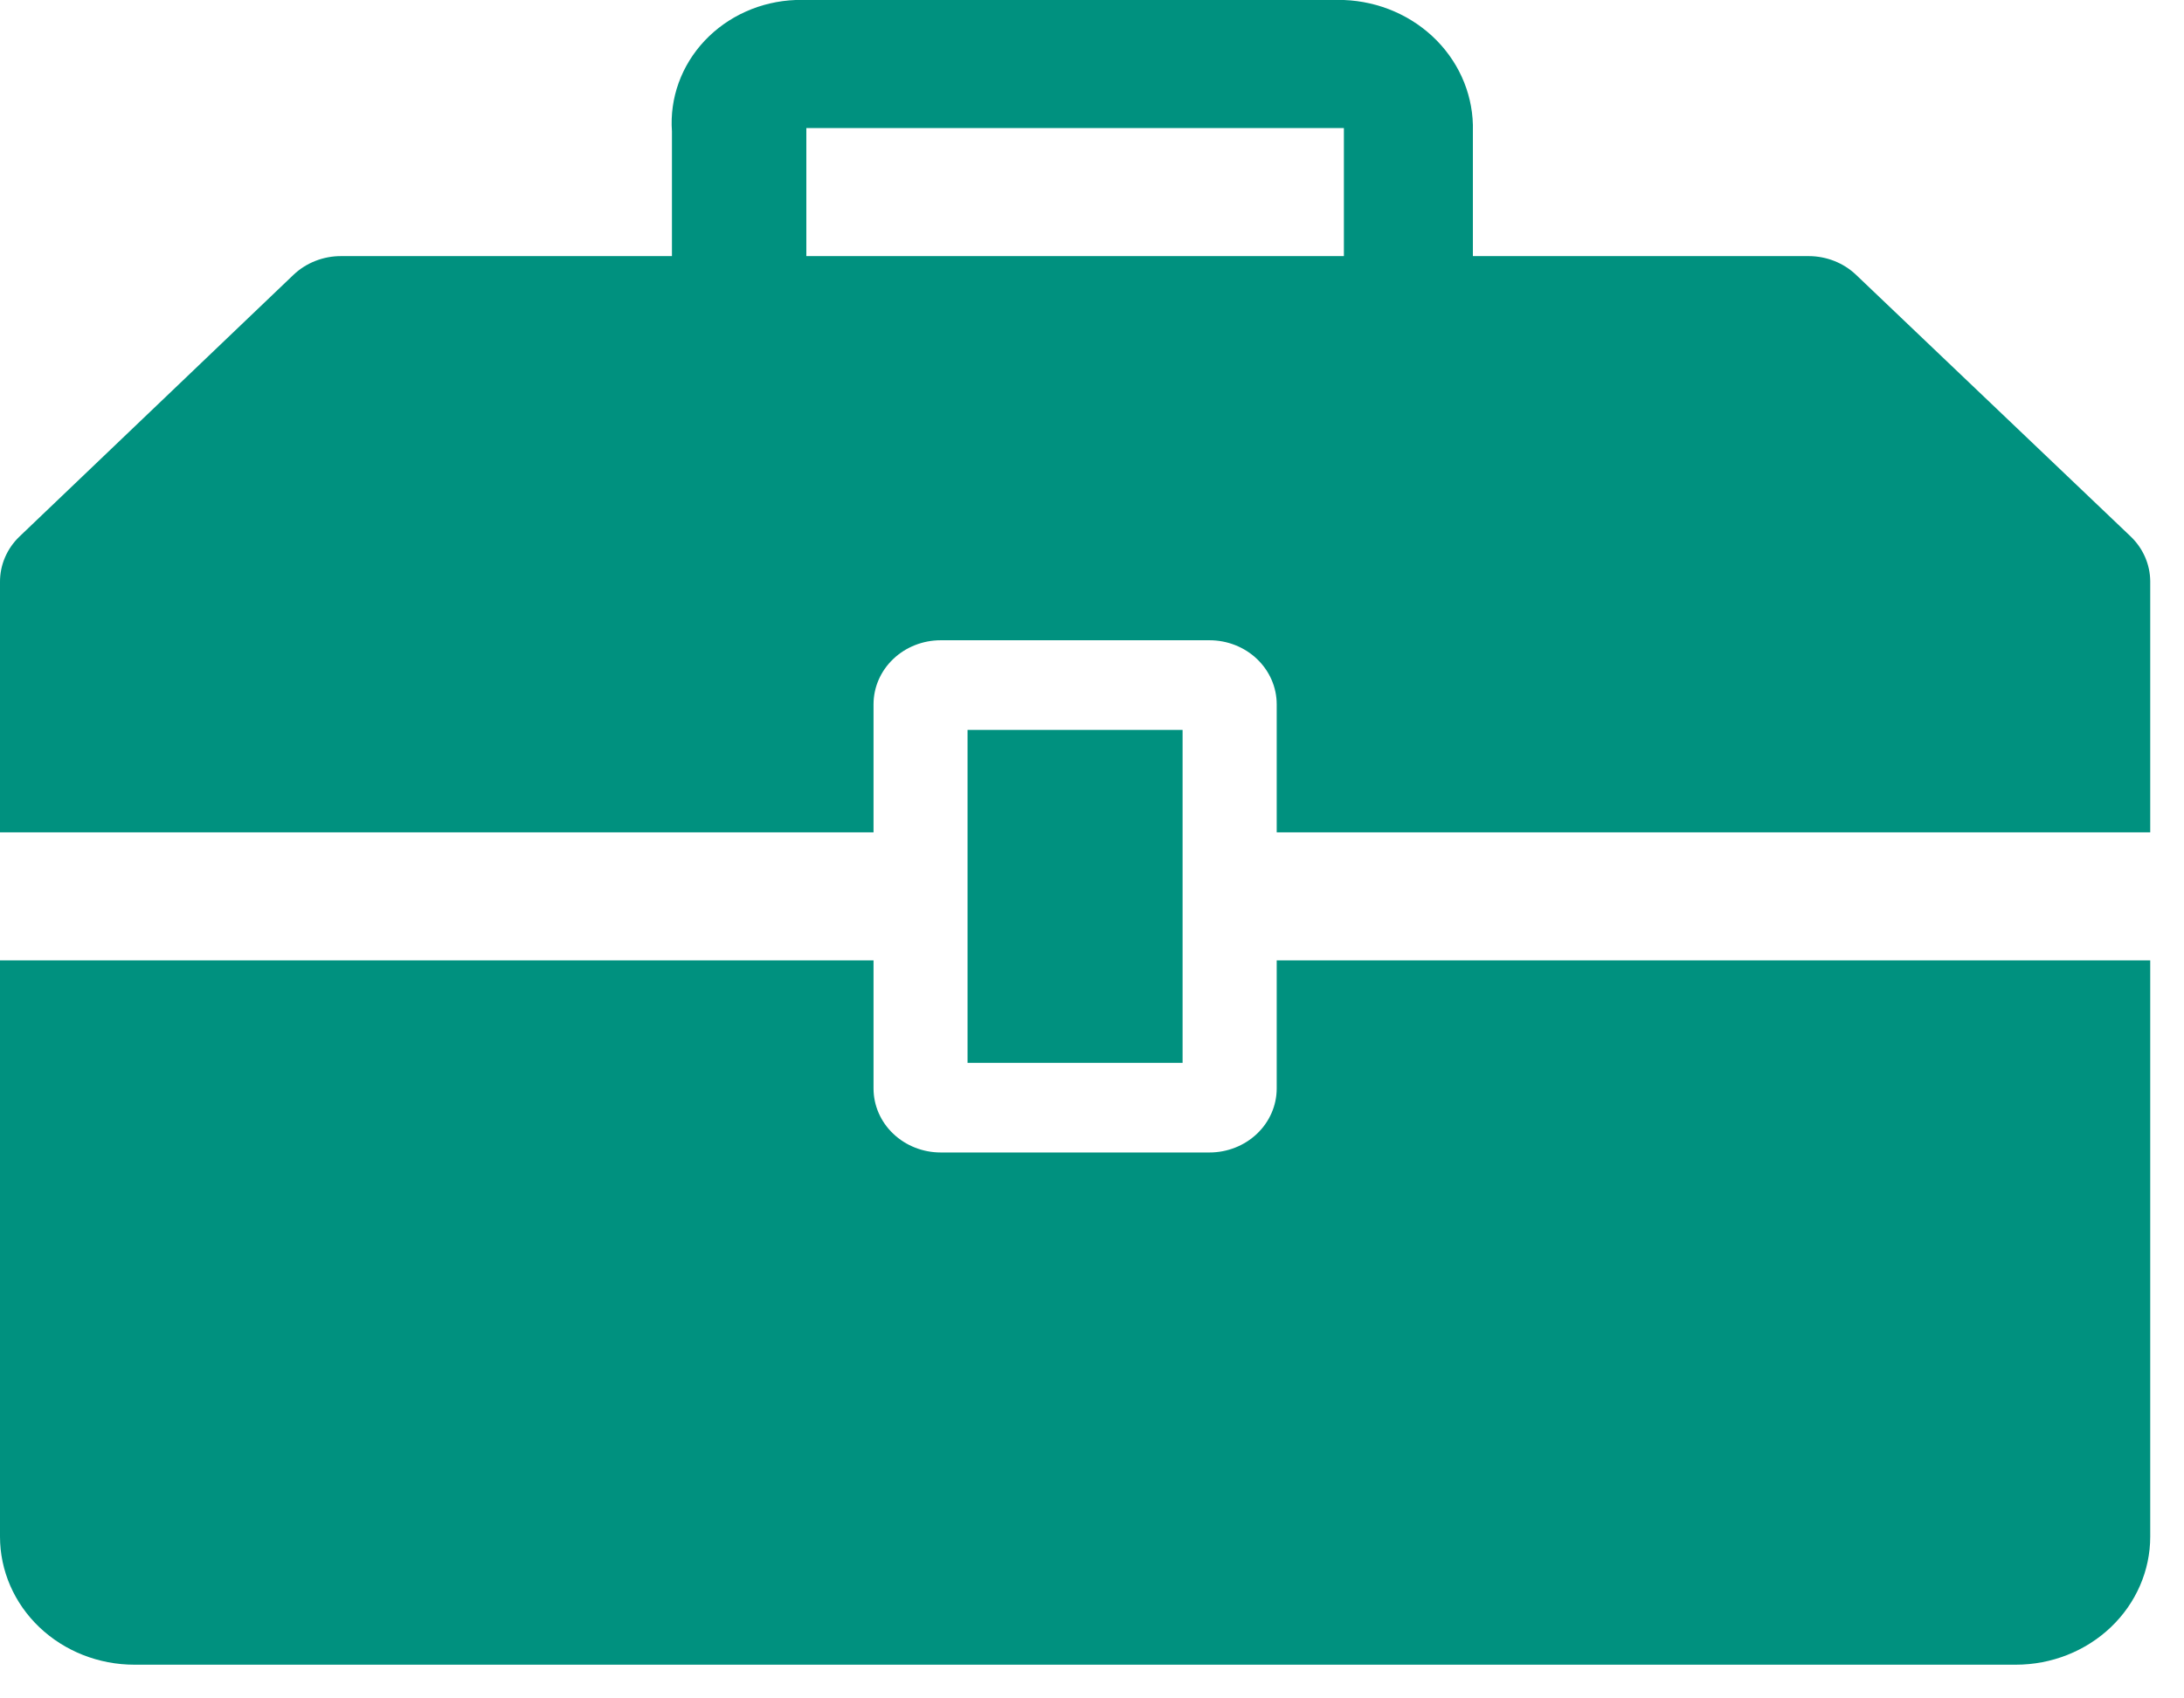 <?xml version="1.0" encoding="UTF-8"?> <svg xmlns="http://www.w3.org/2000/svg" width="63" height="49" viewBox="0 0 63 49" fill="none"><path d="M27.91 21.058H34.113V30.664H27.91V21.058Z" fill="#00917F"></path><path d="M36.828 31.403C36.828 31.893 36.623 32.363 36.26 32.709C35.897 33.055 35.403 33.25 34.889 33.25H27.136C26.622 33.25 26.129 33.055 25.766 32.709C25.402 32.363 25.198 31.893 25.198 31.403V27.708H0V44.333C0 45.313 0.408 46.253 1.135 46.946C1.862 47.639 2.848 48.028 3.877 48.028H58.149C59.177 48.028 60.163 47.639 60.89 46.946C61.617 46.253 62.026 45.313 62.026 44.333V27.708H36.828V31.403Z" fill="#00917F"></path><path d="M61.464 15.48L53.536 7.925C53.175 7.583 52.688 7.391 52.179 7.389H42.487V3.787C42.514 2.816 42.138 1.875 41.442 1.166C40.745 0.457 39.784 0.039 38.766 0H22.95C22.452 0.019 21.963 0.132 21.513 0.334C21.062 0.536 20.659 0.822 20.326 1.175C19.994 1.528 19.739 1.941 19.577 2.39C19.415 2.838 19.349 3.313 19.383 3.787V7.389H9.847C9.591 7.387 9.339 7.434 9.102 7.526C8.866 7.618 8.652 7.753 8.47 7.925L0.562 15.48C0.382 15.652 0.24 15.857 0.144 16.082C0.047 16.307 -0.001 16.548 3.23973e-05 16.791V24.014H25.198V20.319C25.198 19.829 25.402 19.36 25.766 19.013C26.129 18.667 26.622 18.472 27.136 18.472H34.889C35.404 18.472 35.897 18.667 36.26 19.013C36.623 19.36 36.828 19.829 36.828 20.319V24.014H62.026V16.773C62.023 16.288 61.822 15.824 61.464 15.48ZM38.766 7.389H23.26V3.694H38.766V7.389Z" fill="#00917F"></path></svg> 
